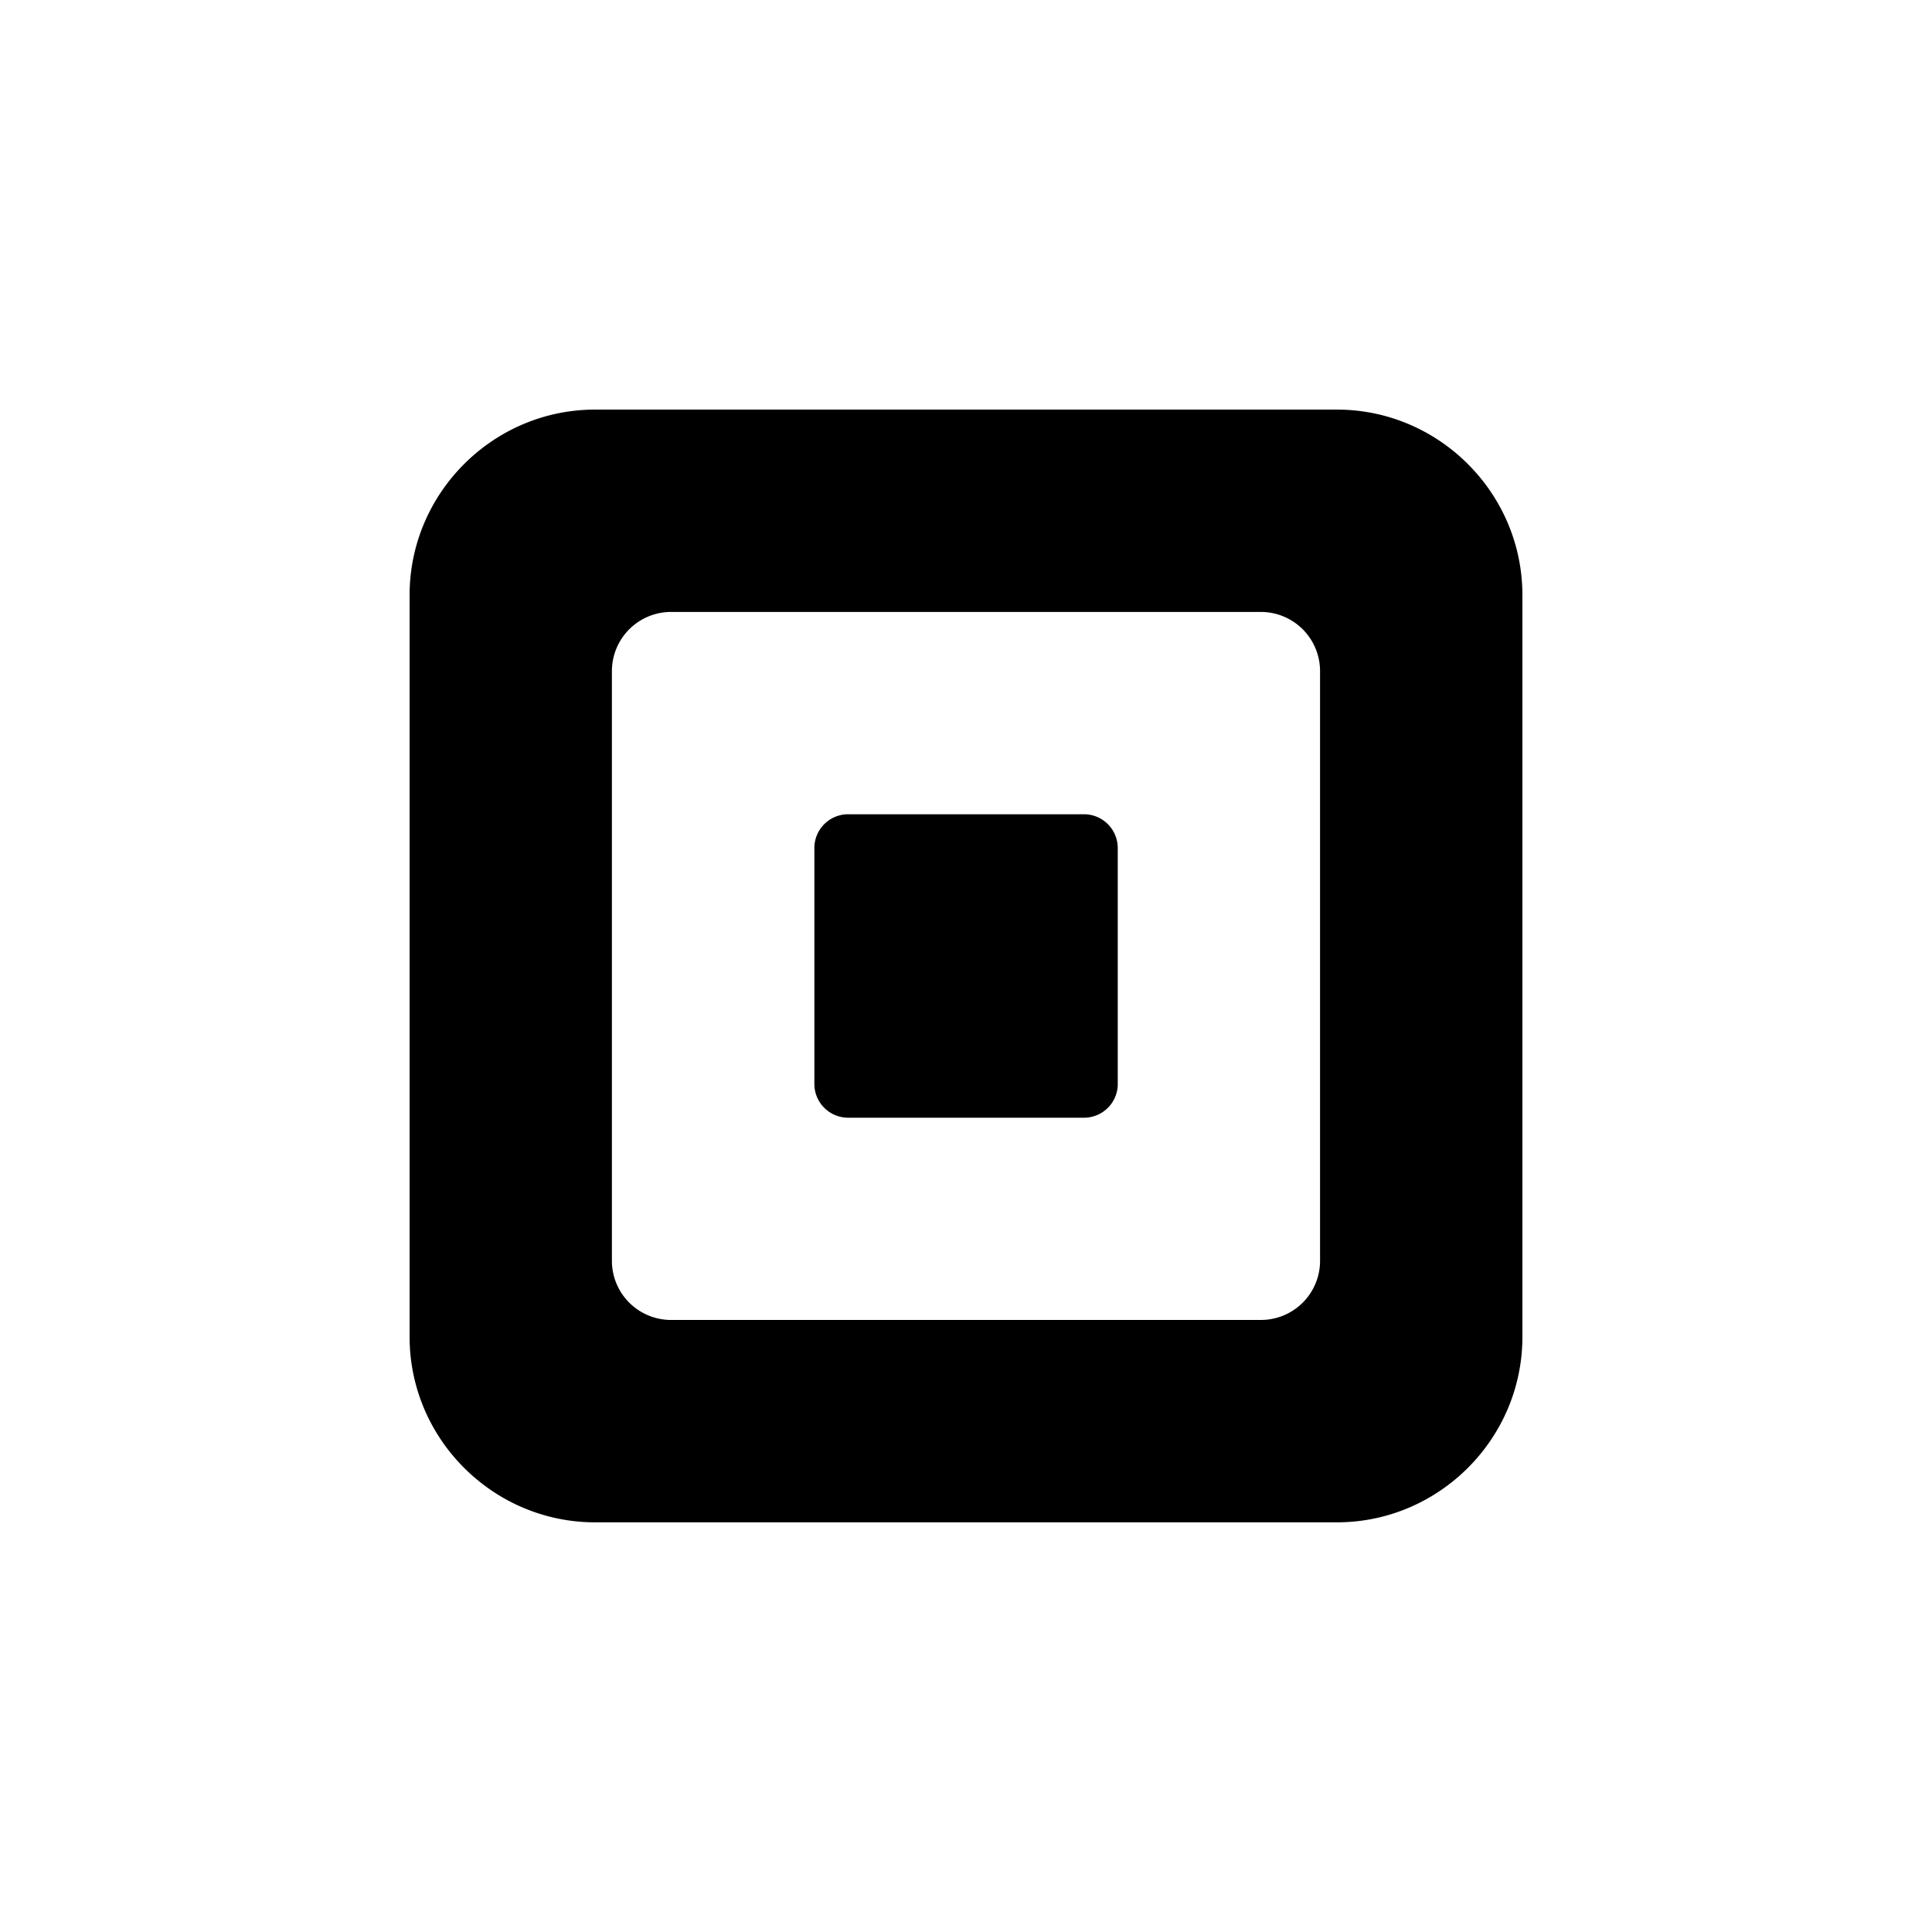 <svg width="53.201" height="53.199" viewBox="1 0.901 53.201 53.199" xml:space="preserve" xmlns="http://www.w3.org/2000/svg"><path d="M37.814 12.18H17.387c-2.809 0-5.108 2.298-5.108 5.107v20.428c0 2.808 2.3 5.106 5.108 5.106h20.427c2.809 0 5.108-2.298 5.108-5.106V17.287c0-2.81-2.3-5.107-5.108-5.107m-.464 23.447a1.627 1.627 0 0 1-1.625 1.621H19.474a1.628 1.628 0 0 1-1.624-1.621V19.376a1.63 1.63 0 0 1 1.624-1.624h16.251a1.63 1.63 0 0 1 1.625 1.624zm-5.57-4.877a.93.93 0 0 1-.928.929h-6.5a.93.93 0 0 1-.927-.929v-6.499a.93.93 0 0 1 .928-.928h6.499a.93.93 0 0 1 .927.928v6.5z" style="stroke-width:.576"/></svg>